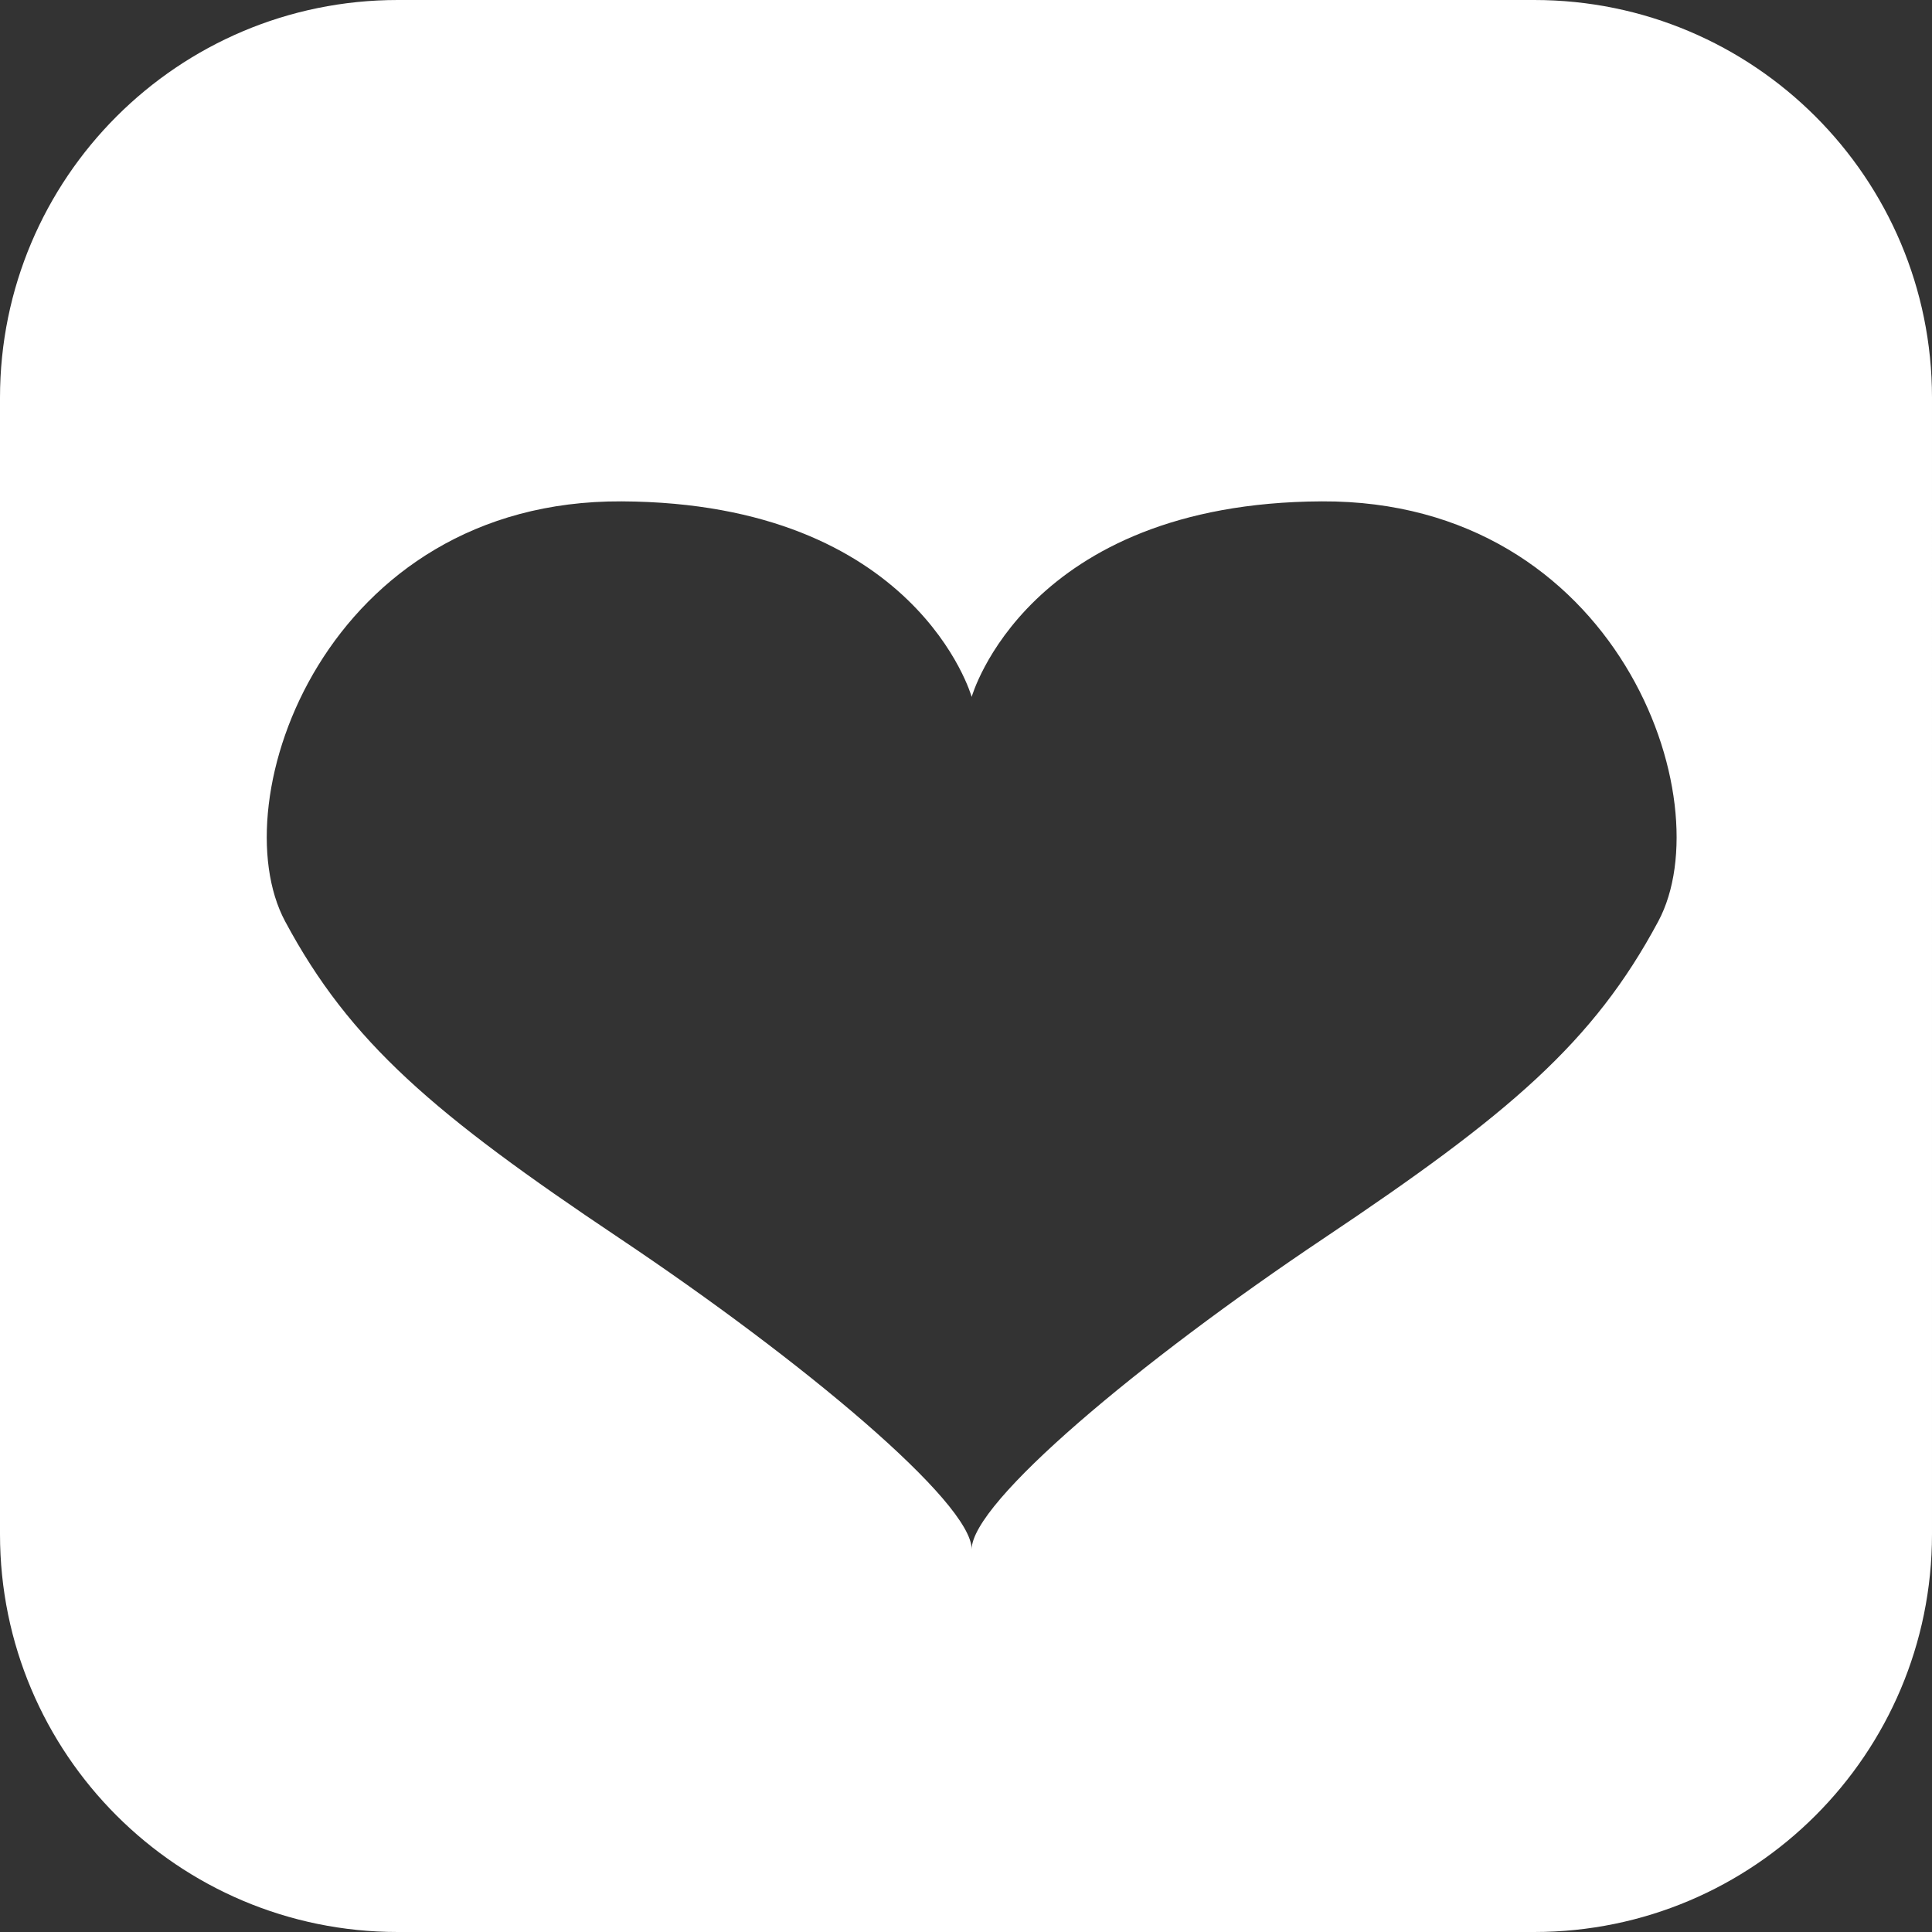 <?xml version="1.0" encoding="utf-8"?>
<!-- Generator: Adobe Illustrator 16.0.4, SVG Export Plug-In . SVG Version: 6.00 Build 0)  -->
<!DOCTYPE svg PUBLIC "-//W3C//DTD SVG 1.1//EN" "http://www.w3.org/Graphics/SVG/1.1/DTD/svg11.dtd">
<svg version="1.1" id="Ebene_1" xmlns="http://www.w3.org/2000/svg" xmlns:xlink="http://www.w3.org/1999/xlink" x="0px" y="0px"
	 width="240px" height="240px" viewBox="0 0 240 240" enable-background="new 0 0 240 240" xml:space="preserve">
<rect x="0" y="0" width="240" height="240" fill="#333333" stroke="none"/>
<path fill="#FFFFFF" d="M190.588,0H49.412C22.122,0,0,22.122,0,49.412v141.176C0,217.878,22.122,240,49.412,240h141.176
	c27.29,0,49.412-22.122,49.412-49.412V49.412C240,22.122,217.878,0,190.588,0z M205.995,114.455
	c-8.062,15.054-18.511,23.95-41.504,39.343c-22.993,15.398-43.785,32.848-43.785,38.663c0-5.815-20.792-23.265-43.784-38.663
	c-22.993-15.393-33.44-24.289-41.502-39.343C27.356,99.401,40.51,62.11,77.213,62.281c36.704,0.171,43.493,24.29,43.493,24.29
	s6.79-24.119,43.49-24.29C200.902,62.11,214.055,99.401,205.995,114.455z"/>
</svg>
